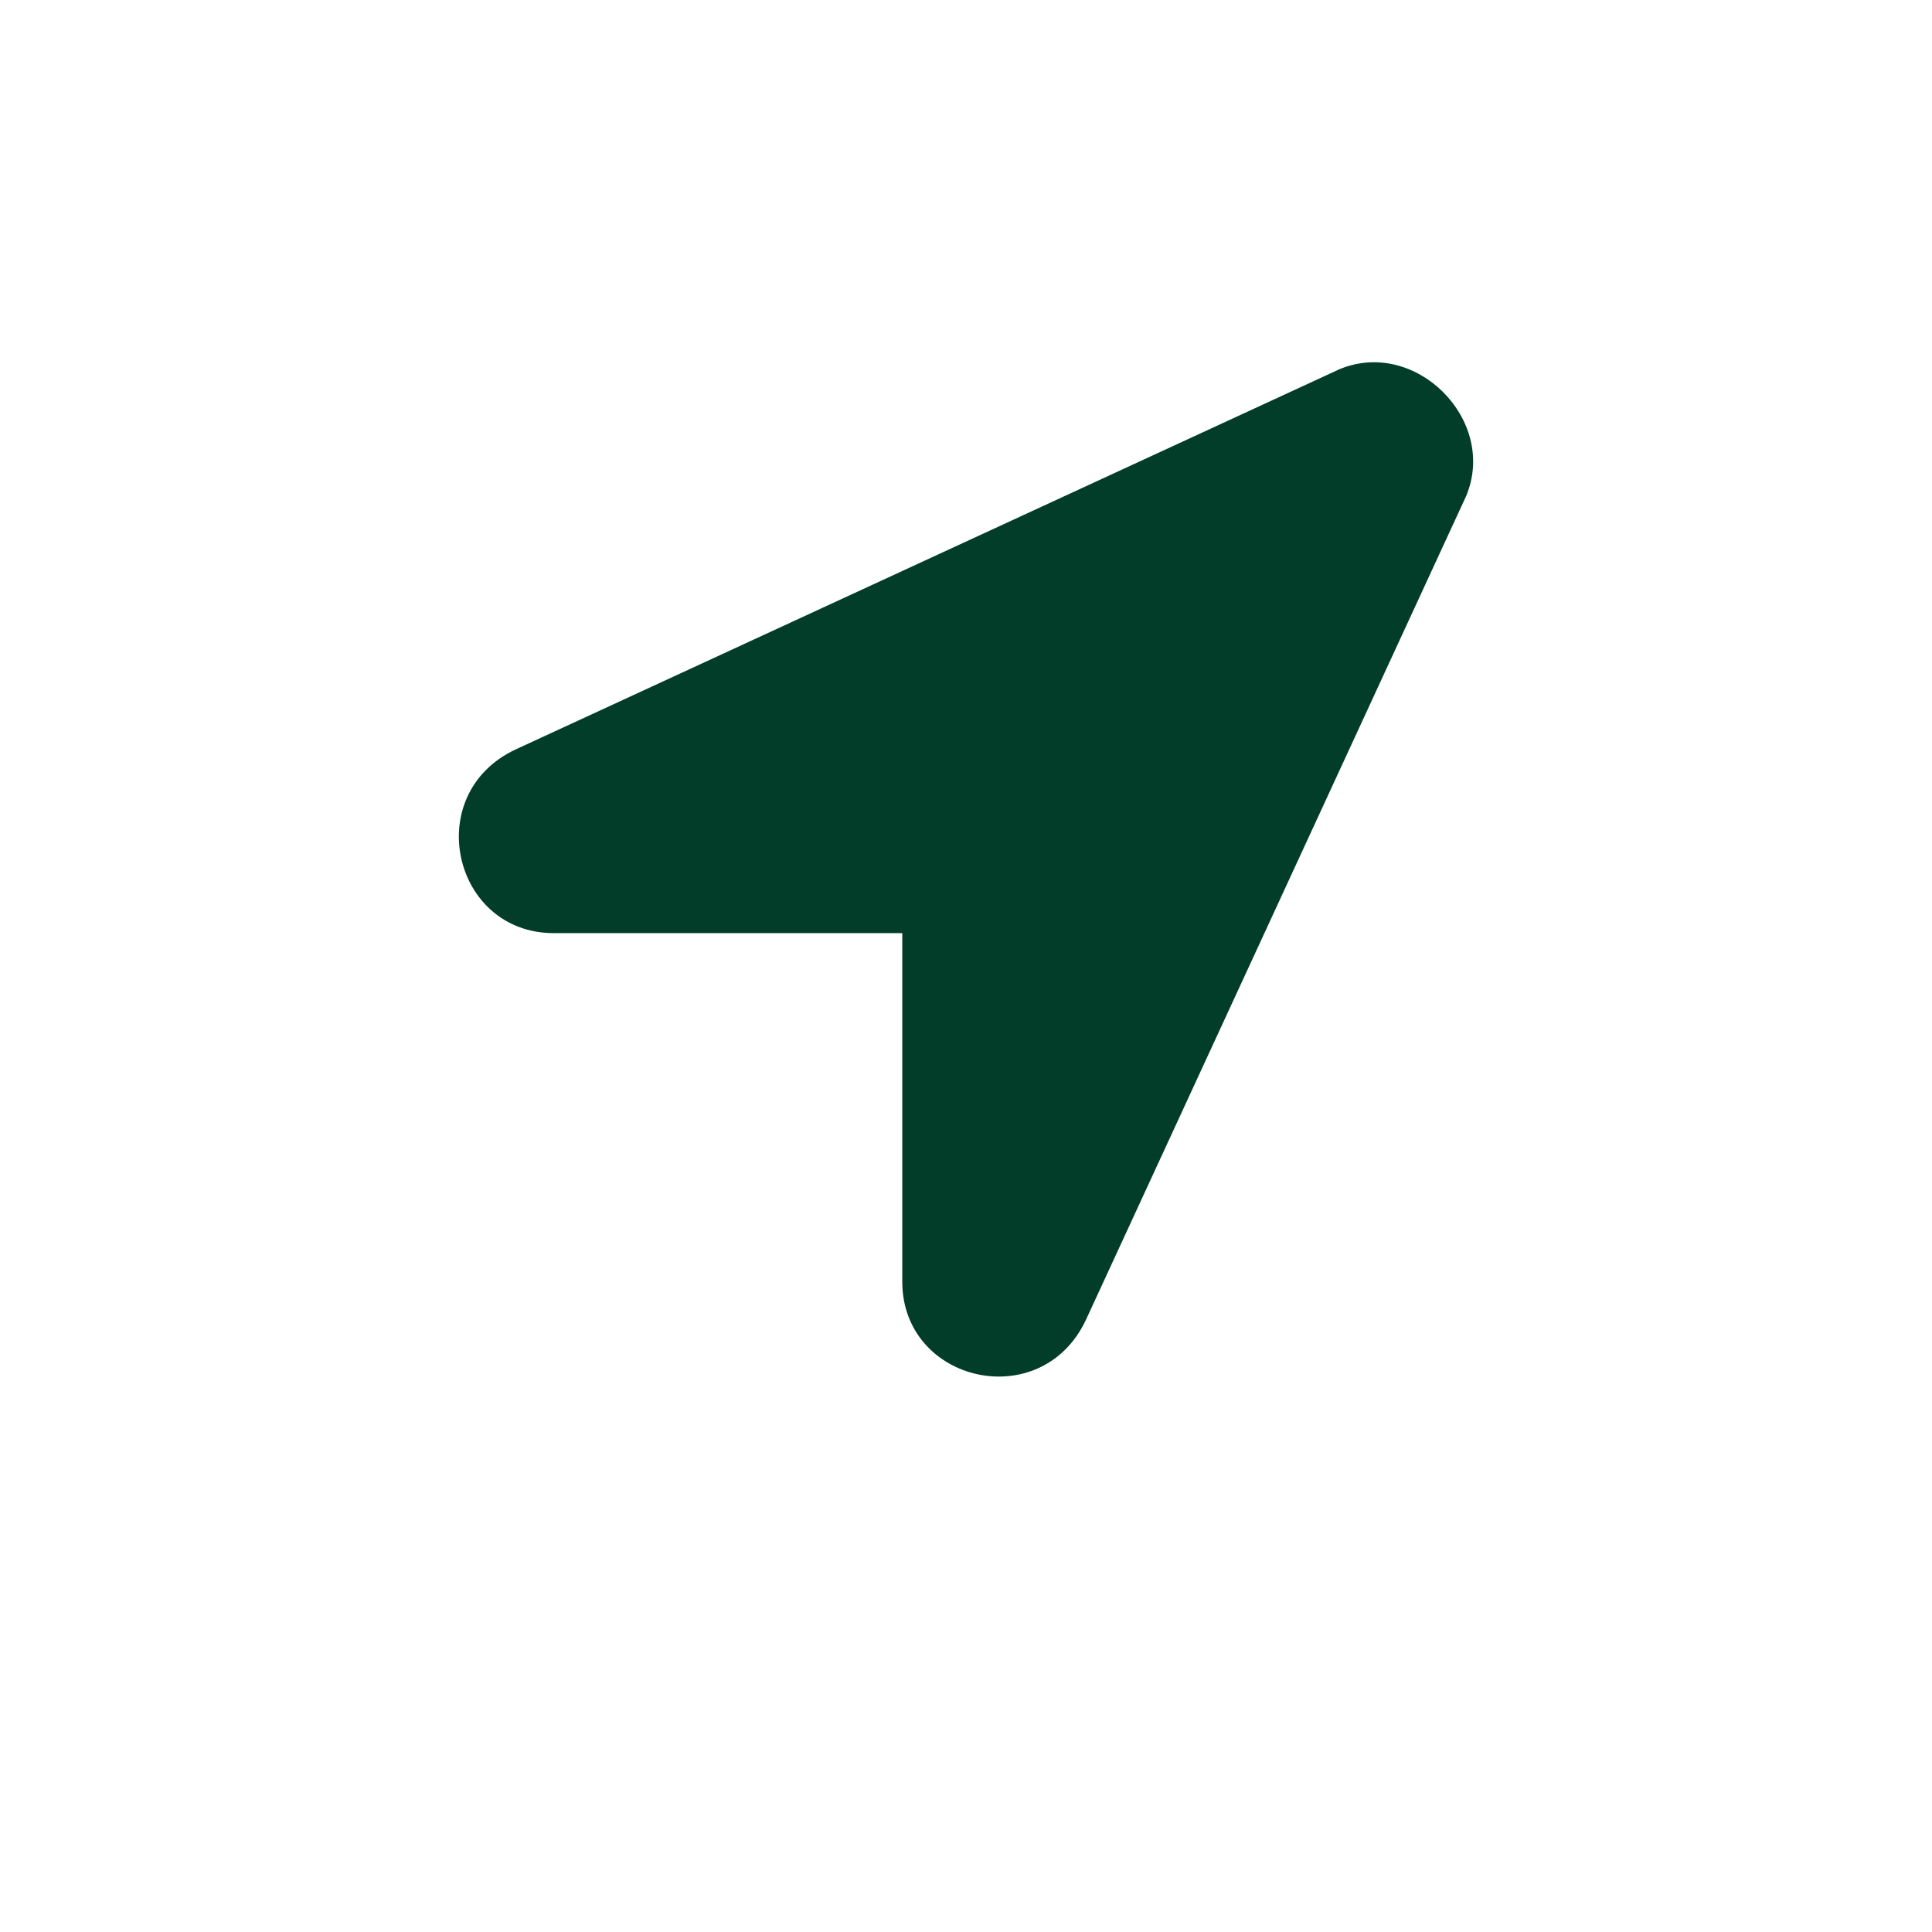 <svg width="80" height="80" viewBox="0 0 80 80" fill="none" xmlns="http://www.w3.org/2000/svg">
<g filter="url(#filter0_d_49_13)">
<rect x="4" width="72" height="72" rx="5" fill="white"/>
</g>
<path d="M55.464 15.289L21.357 31.03C17.422 32.867 18.734 38.639 22.931 38.639H37.361V53.069C37.361 57.267 43.133 58.579 44.97 54.643L60.712 20.536C62.023 17.387 58.612 13.976 55.464 15.289Z" fill="#013D29"/>
<defs>
<filter id="filter0_d_49_13" x="0" y="0" width="80" height="80" filterUnits="userSpaceOnUse" color-interpolation-filters="sRGB">
<feFlood flood-opacity="0" result="BackgroundImageFix"/>
<feColorMatrix in="SourceAlpha" type="matrix" values="0 0 0 0 0 0 0 0 0 0 0 0 0 0 0 0 0 0 127 0" result="hardAlpha"/>
<feOffset dy="4"/>
<feGaussianBlur stdDeviation="2"/>
<feComposite in2="hardAlpha" operator="out"/>
<feColorMatrix type="matrix" values="0 0 0 0 0 0 0 0 0 0 0 0 0 0 0 0 0 0 0.25 0"/>
<feBlend mode="normal" in2="BackgroundImageFix" result="effect1_dropShadow_49_13"/>
<feBlend mode="normal" in="SourceGraphic" in2="effect1_dropShadow_49_13" result="shape"/>
</filter>
</defs>
</svg>
